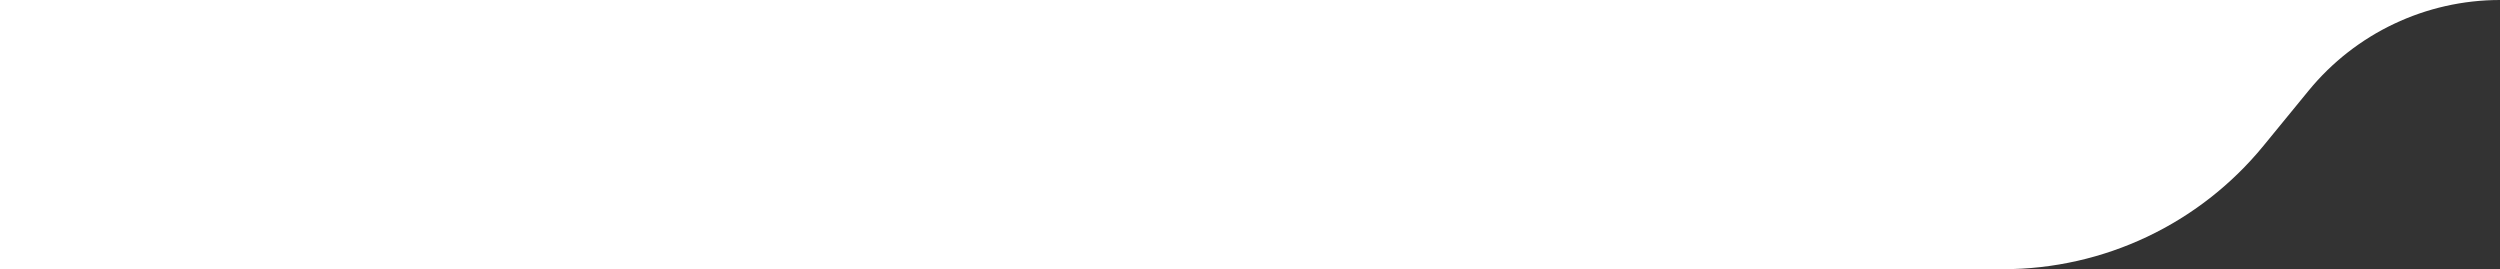 <svg width="743" height="80" viewBox="0 0 743 80" fill="none" xmlns="http://www.w3.org/2000/svg">
<rect x="0" y="0" width="743" height="80" fill="#333333" stroke="none"/>
<path d="M743 0H0V80H176.894H595.31C625.293 80 653.693 66.547 672.686 43.348L686.115 26.946C700.078 9.89 720.958 0 743 0Z" fill="white"/>
</svg>
